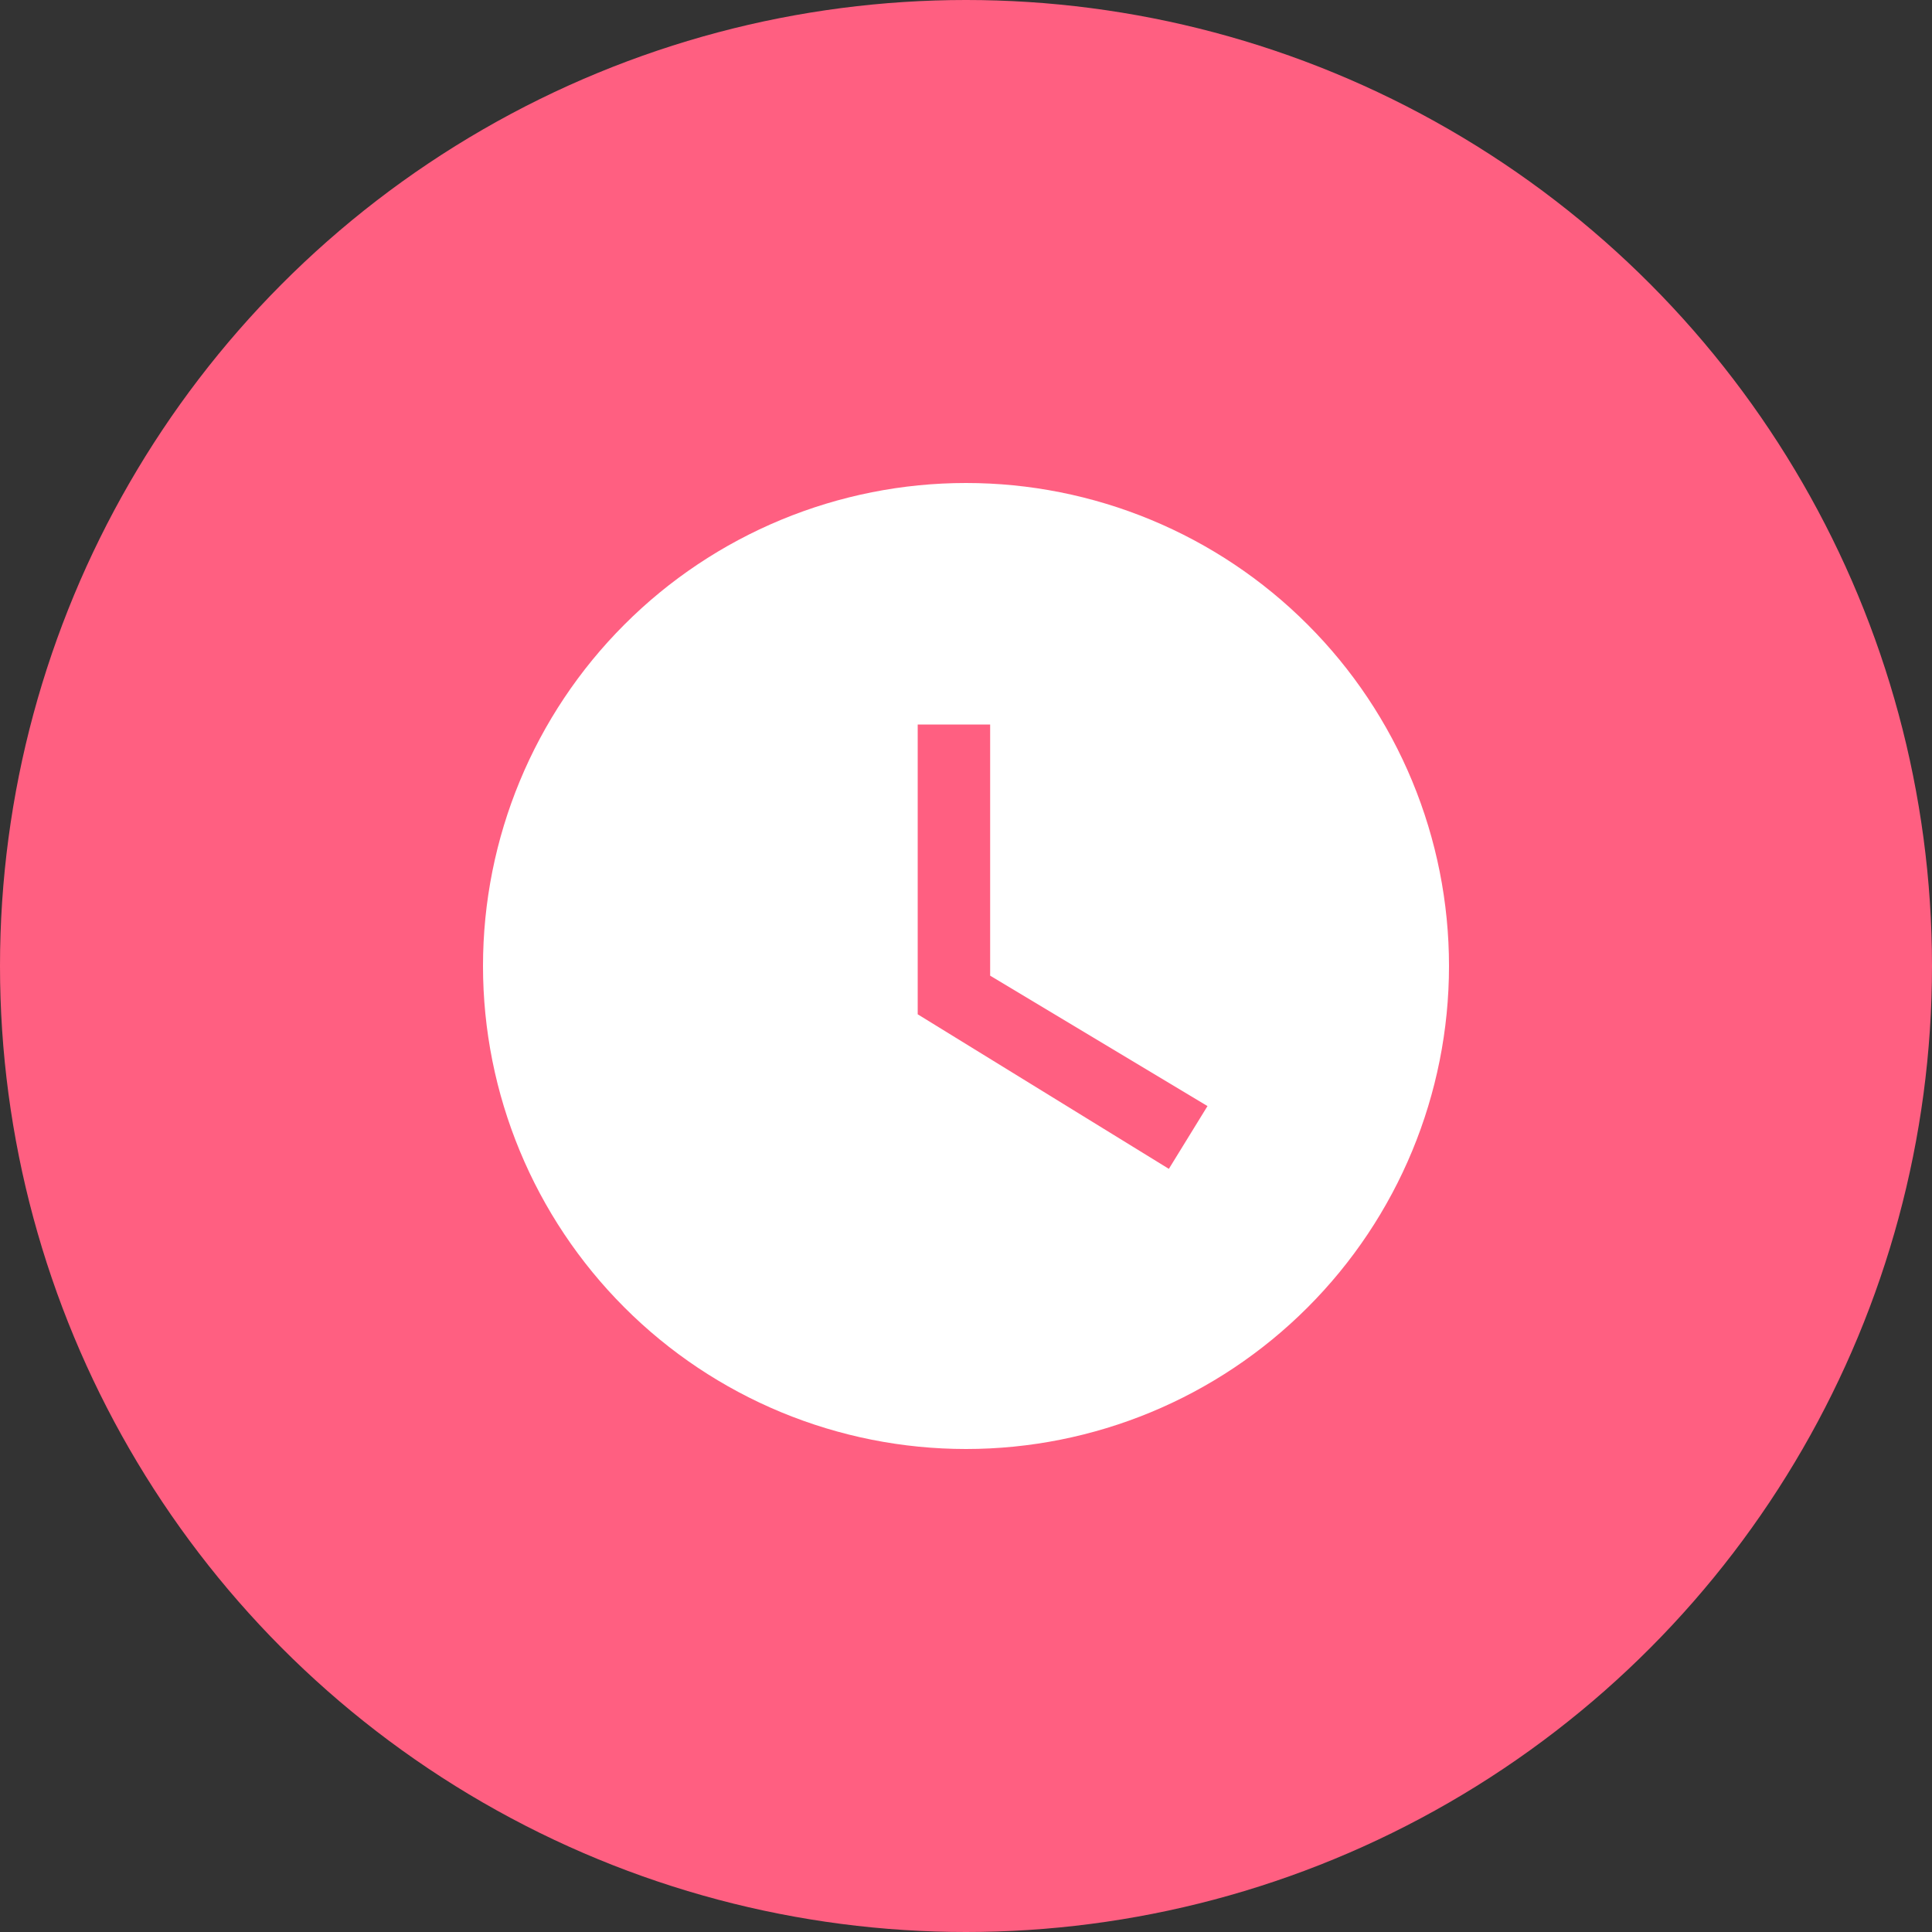 <?xml version="1.0" encoding="UTF-8"?> <svg xmlns="http://www.w3.org/2000/svg" width="30" height="30" viewBox="0 0 30 30" fill="none"><rect x="0" y="0" width="30" height="30" fill="#333333" stroke="none"/><circle cx="15" cy="15" r="15" fill="#FF5F81"></circle><path d="M15 7.5C14.015 7.5 13.04 7.694 12.13 8.071C11.22 8.448 10.393 9 9.697 9.697C8.29 11.103 7.5 13.011 7.5 15C7.5 16.989 8.29 18.897 9.697 20.303C10.393 21 11.22 21.552 12.13 21.929C13.04 22.306 14.015 22.5 15 22.5C16.989 22.5 18.897 21.71 20.303 20.303C21.71 18.897 22.5 16.989 22.5 15C22.5 14.015 22.306 13.04 21.929 12.13C21.552 11.22 21 10.393 20.303 9.697C19.607 9 18.78 8.448 17.87 8.071C16.96 7.694 15.985 7.5 15 7.5ZM18.15 18.15L14.25 15.75V11.25H15.375V15.15L18.75 17.175L18.15 18.15Z" fill="white"></path></svg> 